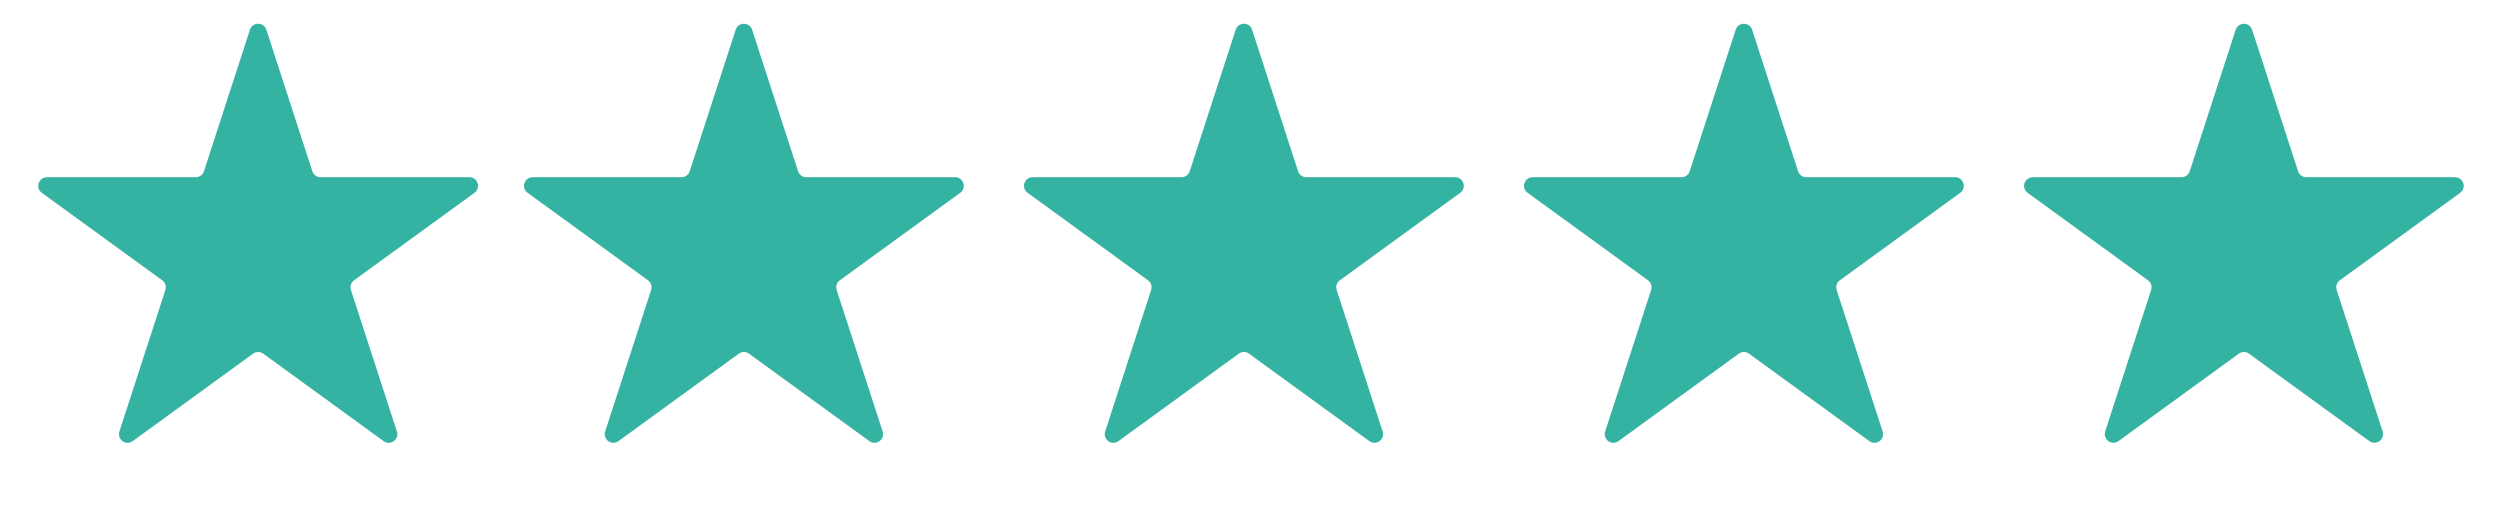 <svg xmlns="http://www.w3.org/2000/svg" width="205" height="42" viewBox="0 0 205 42" fill="none"><path d="M60.328 2.436C60.539 1.785 61.461 1.785 61.672 2.436L65.444 14.044C65.538 14.335 65.81 14.532 66.116 14.532H78.321C79.006 14.532 79.291 15.409 78.737 15.811L68.863 22.985C68.615 23.165 68.511 23.484 68.606 23.775L72.377 35.383C72.589 36.034 71.844 36.576 71.29 36.173L61.416 28.999C61.168 28.819 60.832 28.819 60.584 28.999L50.711 36.173C50.157 36.576 49.411 36.034 49.623 35.383L53.394 23.775C53.489 23.484 53.385 23.165 53.137 22.985L43.263 15.811C42.709 15.409 42.994 14.532 43.679 14.532H55.884C56.19 14.532 56.462 14.335 56.556 14.044L60.328 2.436Z" fill="#34B3A2"></path><path d="M20.496 2.436C20.707 1.785 21.629 1.785 21.84 2.436L25.612 14.044C25.706 14.335 25.978 14.532 26.284 14.532H38.489C39.174 14.532 39.459 15.409 38.904 15.811L29.03 22.985C28.783 23.165 28.679 23.484 28.774 23.775L32.545 35.383C32.757 36.034 32.011 36.576 31.457 36.173L21.584 28.999C21.336 28.819 21 28.819 20.753 28.999L10.879 36.173C10.325 36.576 9.579 36.034 9.791 35.383L13.562 23.775C13.657 23.484 13.553 23.165 13.305 22.985L3.431 15.811C2.877 15.409 3.162 14.532 3.847 14.532H16.052C16.358 14.532 16.63 14.335 16.724 14.044L20.496 2.436Z" fill="#34B3A2"></path><path d="M101.328 2.436C101.539 1.785 102.461 1.785 102.672 2.436L106.444 14.044C106.538 14.335 106.81 14.532 107.116 14.532H119.321C120.006 14.532 120.291 15.409 119.737 15.811L109.863 22.985C109.615 23.165 109.511 23.484 109.606 23.775L113.377 35.383C113.589 36.034 112.844 36.576 112.289 36.173L102.416 28.999C102.168 28.819 101.832 28.819 101.584 28.999L91.71 36.173C91.156 36.576 90.411 36.034 90.623 35.383L94.394 23.775C94.489 23.484 94.385 23.165 94.137 22.985L84.263 15.811C83.709 15.409 83.994 14.532 84.679 14.532H96.884C97.19 14.532 97.462 14.335 97.556 14.044L101.328 2.436Z" fill="#34B3A2"></path><path d="M142.328 2.436C142.539 1.785 143.461 1.785 143.672 2.436L147.444 14.044C147.538 14.335 147.81 14.532 148.116 14.532H160.321C161.006 14.532 161.291 15.409 160.737 15.811L150.863 22.985C150.615 23.165 150.511 23.484 150.606 23.775L154.377 35.383C154.589 36.034 153.844 36.576 153.289 36.173L143.416 28.999C143.168 28.819 142.832 28.819 142.584 28.999L132.711 36.173C132.156 36.576 131.411 36.034 131.623 35.383L135.394 23.775C135.489 23.484 135.385 23.165 135.137 22.985L125.263 15.811C124.709 15.409 124.994 14.532 125.679 14.532H137.884C138.19 14.532 138.462 14.335 138.556 14.044L142.328 2.436Z" fill="#34B3A2"></path><path d="M184.197 2.591L187.968 14.198C188.13 14.696 188.593 15.032 189.116 15.032H201.321C201.521 15.032 201.605 15.289 201.443 15.407L191.569 22.581C191.146 22.888 190.969 23.433 191.13 23.93L194.902 35.537C194.964 35.728 194.746 35.886 194.583 35.769L184.709 28.595C184.286 28.288 183.714 28.288 183.291 28.595L173.417 35.769C173.254 35.886 173.036 35.728 173.098 35.537L176.87 23.93C177.031 23.433 176.854 22.888 176.431 22.581L166.557 15.407C166.395 15.289 166.479 15.032 166.679 15.032H178.884C179.407 15.032 179.87 14.696 180.032 14.198L183.803 2.591C183.865 2.4 184.135 2.4 184.197 2.591Z" fill="#34B3A2" stroke="#34B3A2"></path></svg>